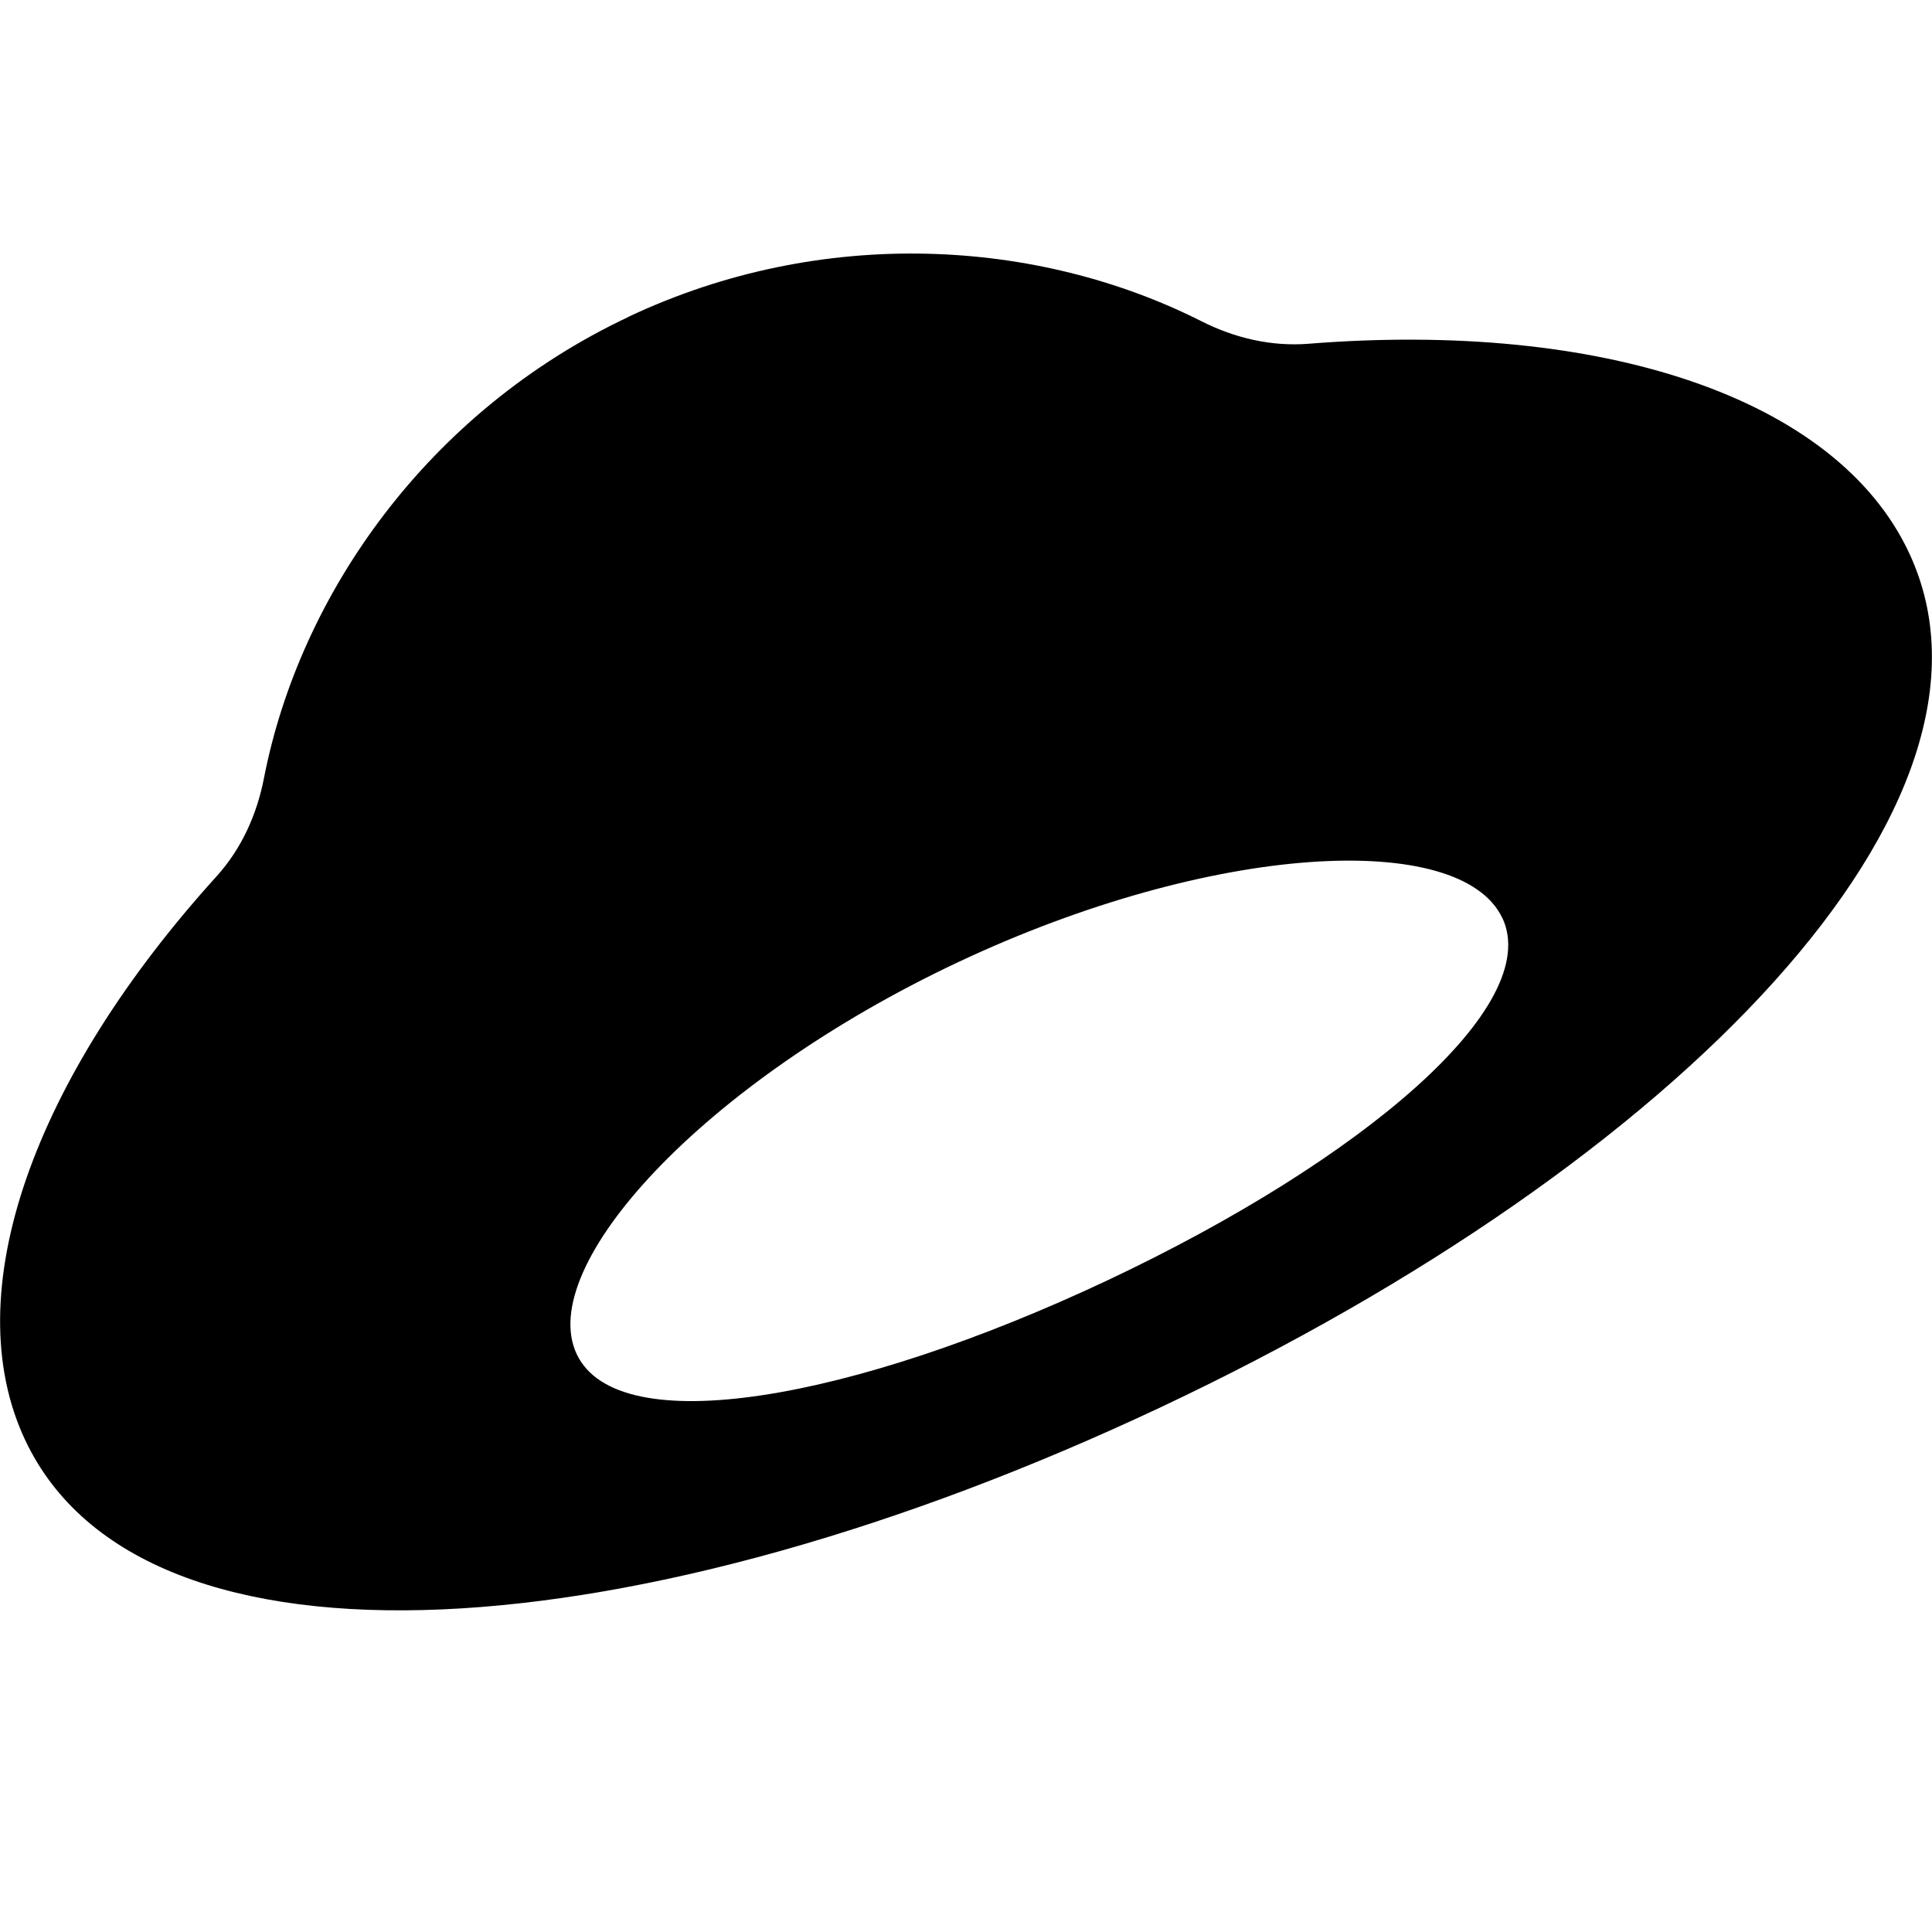 <svg xmlns="http://www.w3.org/2000/svg" width="16" height="16" fill="none"><path fill="#000" d="M5.206 2.623c1.606-.757 3.389-.647 4.743.037.274.139.58.211.885.187 2.421-.193 4.368.44 4.974 1.727.976 2.071-1.887 5.05-6.195 7.08s-8.428 2.344-9.404.273c-.576-1.222.072-3 1.584-4.669.206-.227.335-.513.393-.814.298-1.528 1.364-3.04 3.02-3.82m7.235 4.978c-.343-.727-2.393-.63-4.51.368-2.116.997-3.498 2.517-3.155 3.244s2.28.386 4.396-.611c2.116-.998 3.611-2.274 3.27-3.001"/></svg>